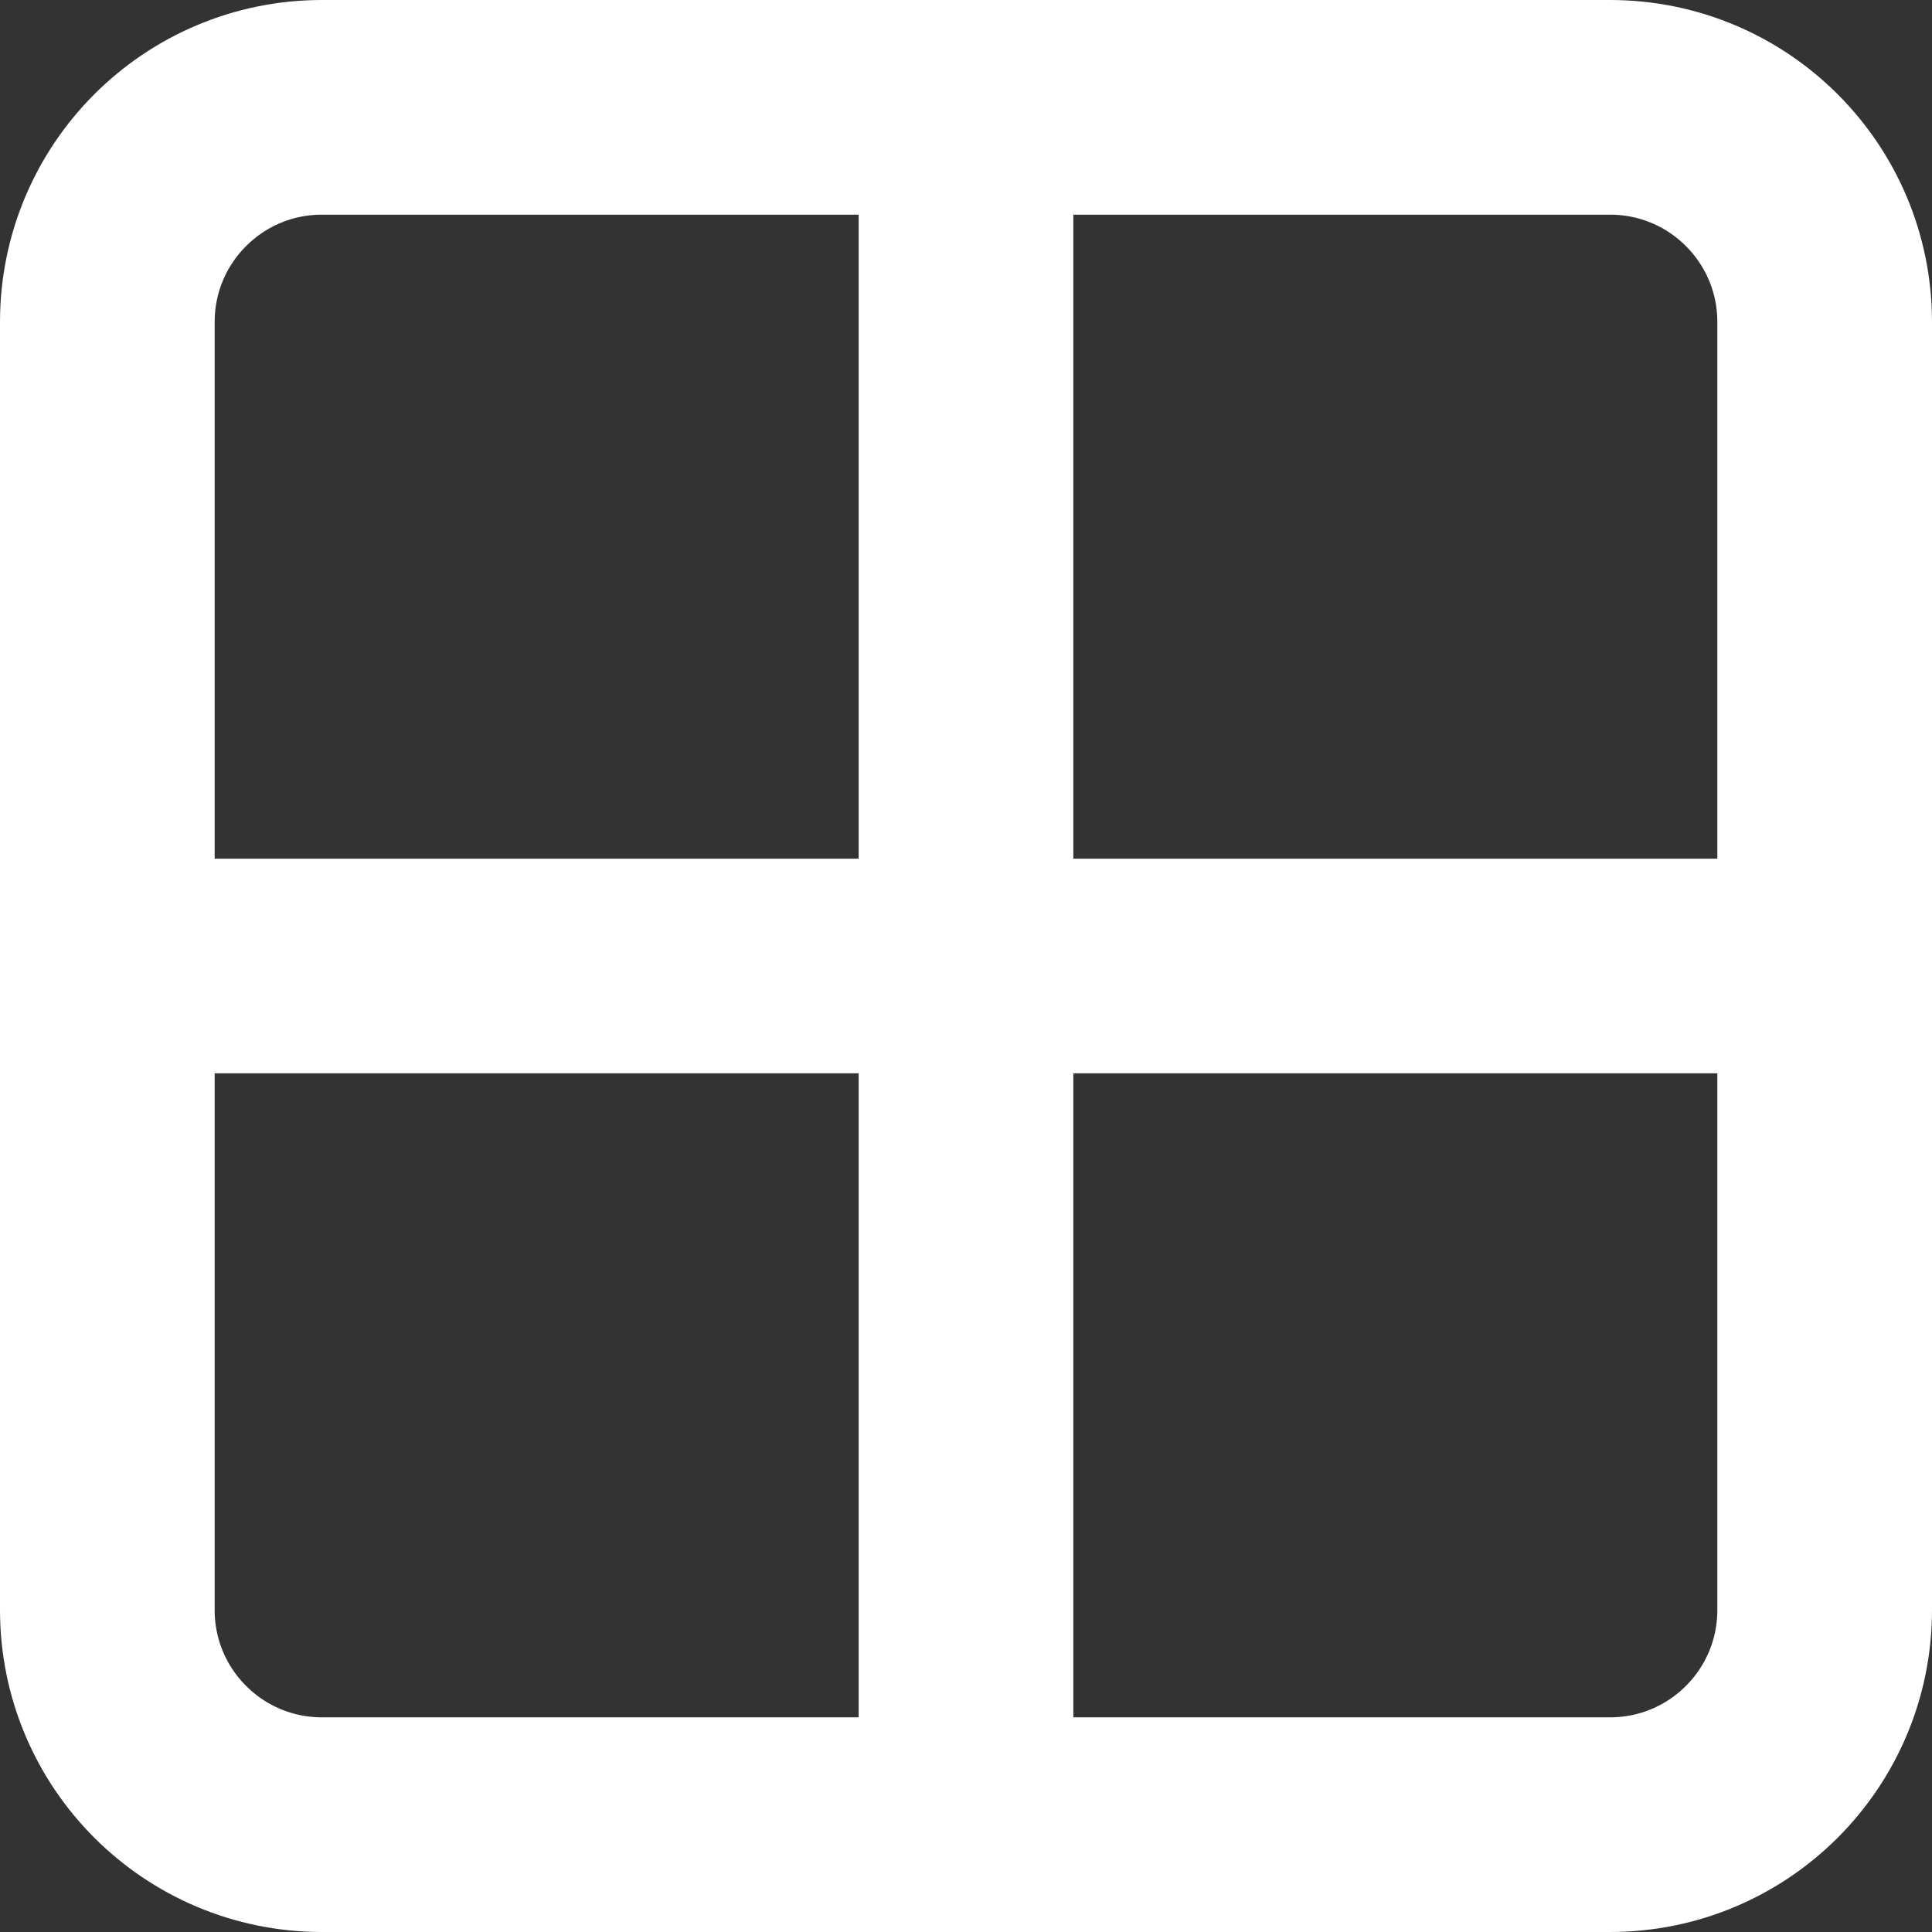 <svg width="18" height="18" viewBox="0 0 18 18" fill="none" xmlns="http://www.w3.org/2000/svg">
<rect x="0" y="0" width="18" height="18" fill="#333333" stroke="none"/>
<path d="M9 1H3C1.895 1 1 1.895 1 3V9M9 1V17M9 1H15C16.105 1 17 1.895 17 3V9M9 17H3C1.895 17 1 16.105 1 15V9M9 17H11.5H15C16.105 17 17 16.105 17 15V9M1 9H17" stroke="white" stroke-width="2"/>
</svg>
